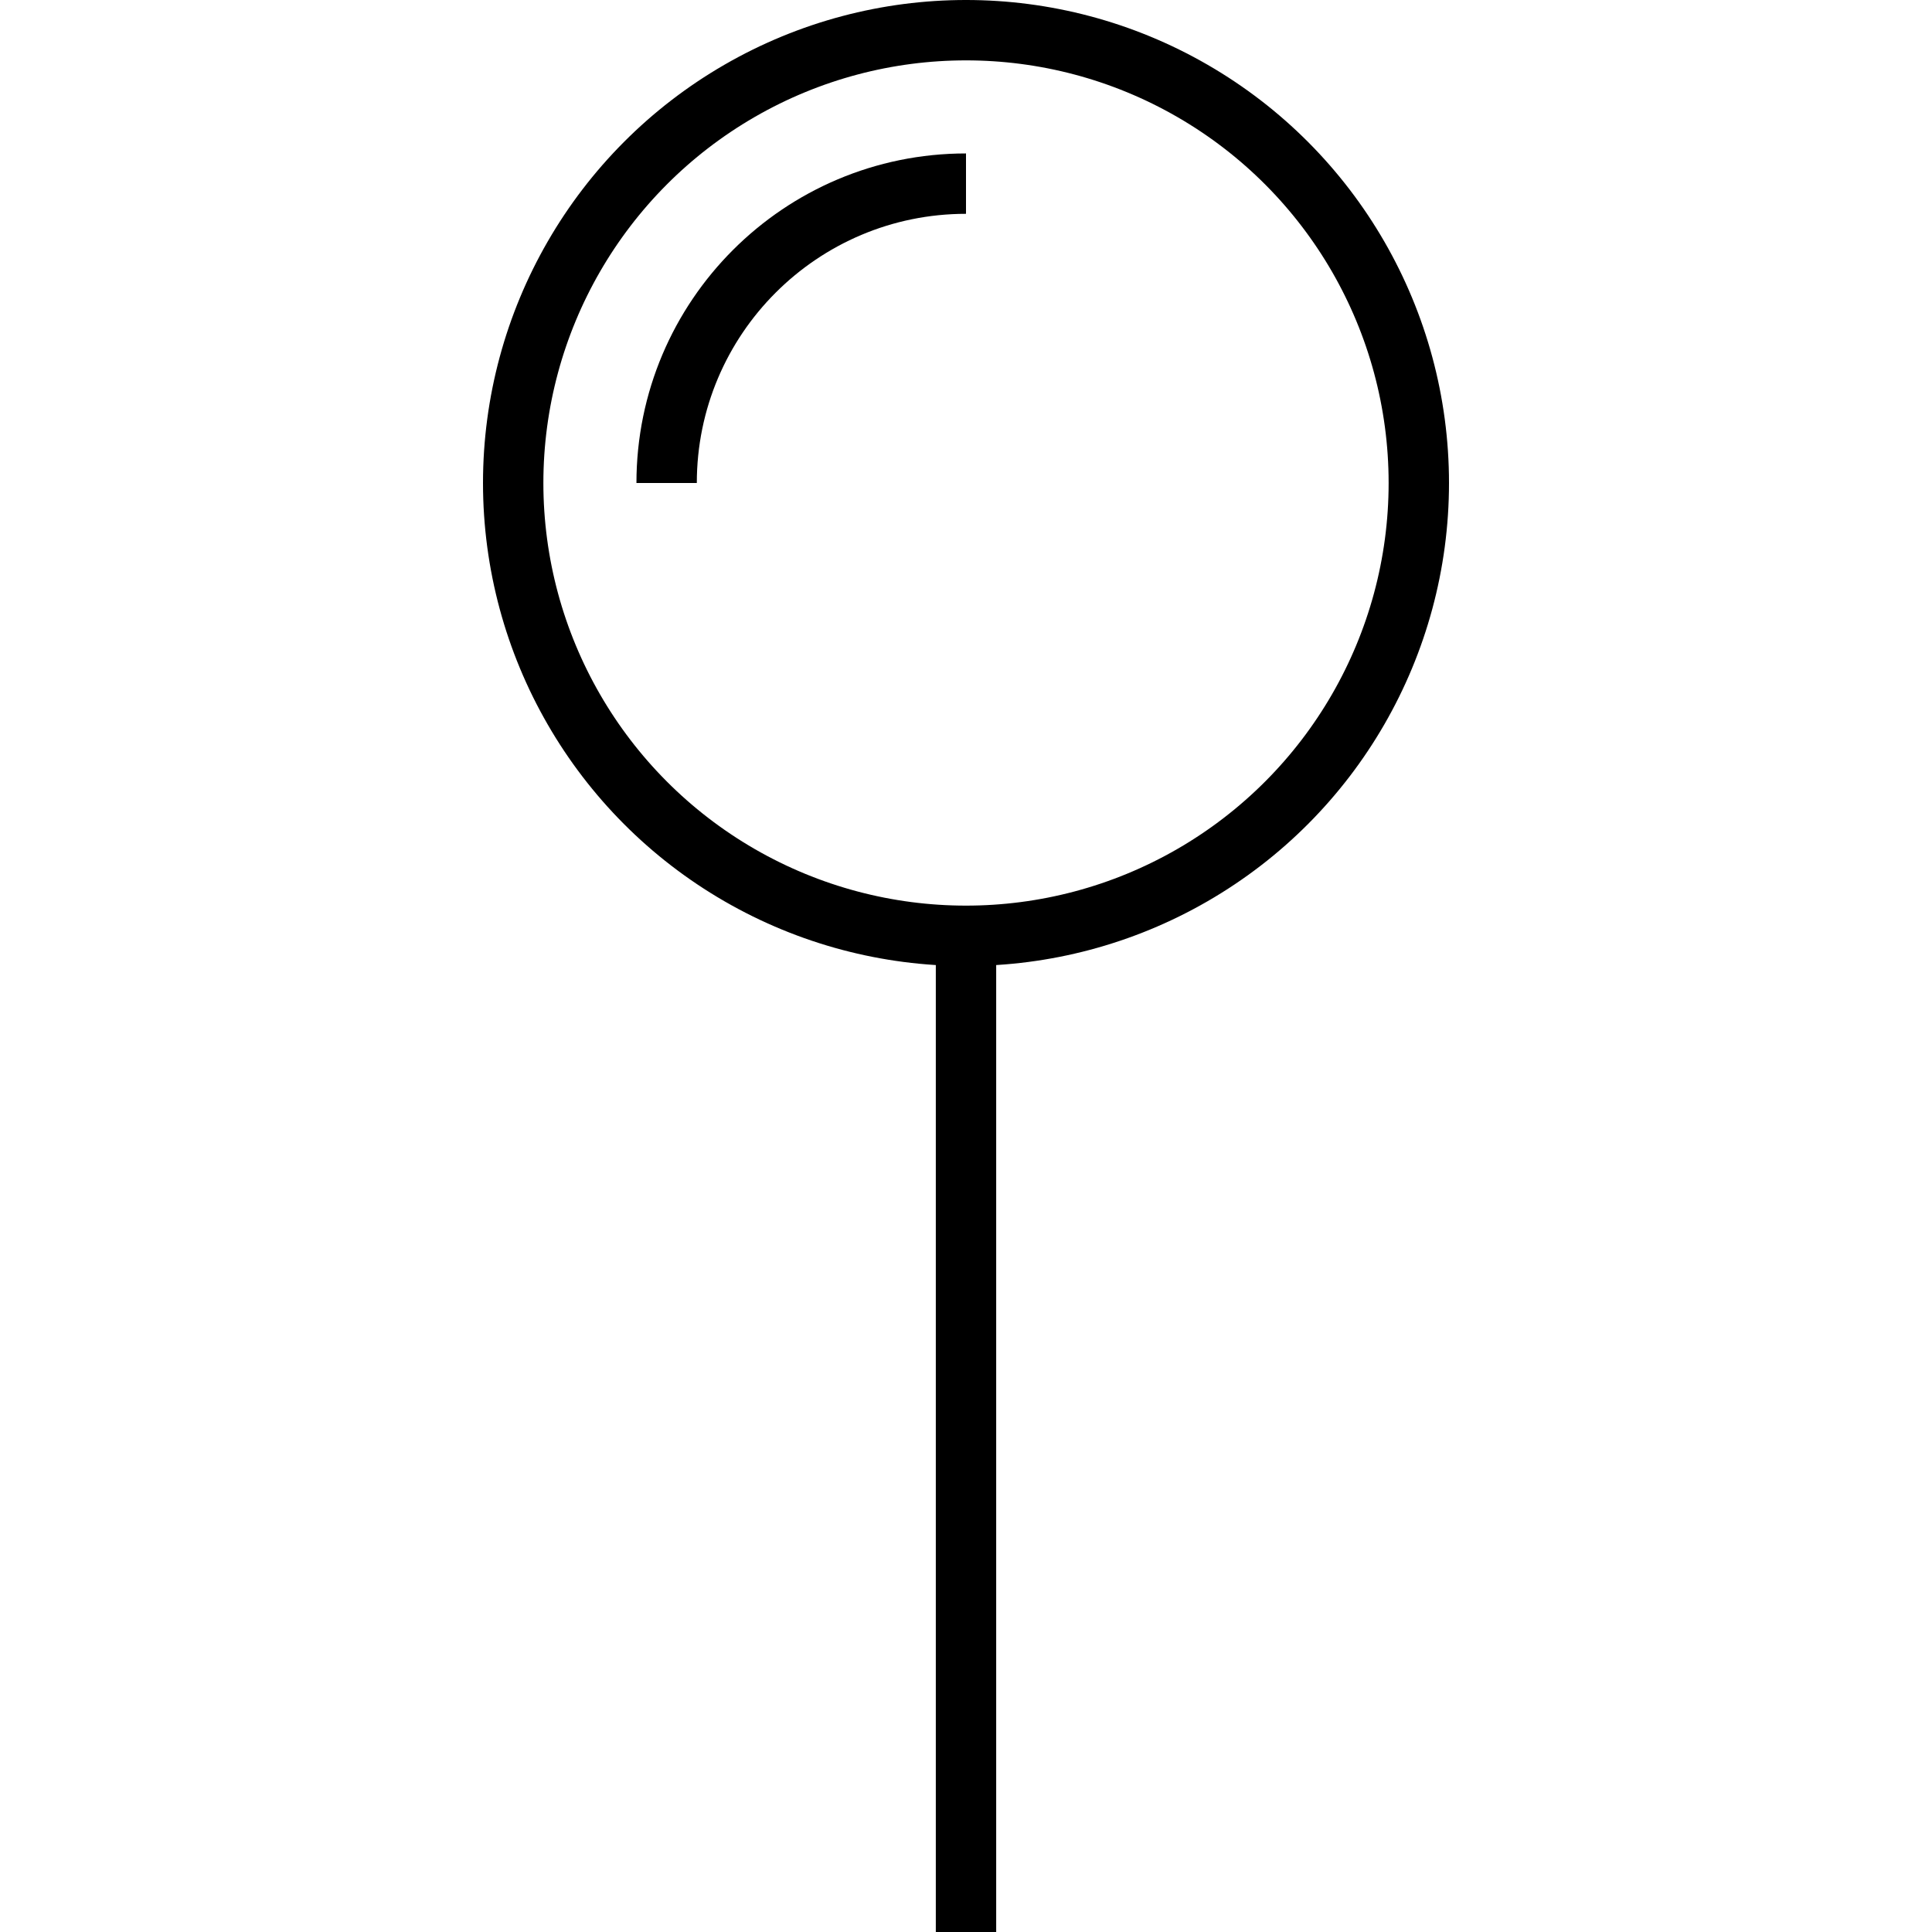 <svg xmlns="http://www.w3.org/2000/svg" viewBox="0 0 64 64"><circle fill="none" stroke="#000" stroke-width="2" stroke-miterlimit="10" cx="32" cy="16" r="15"/><path fill="none" stroke="#000" stroke-width="2" stroke-miterlimit="10" d="M22.083 16c0-5.477 4.44-9.917 9.917-9.917M32 64V31"/></svg>